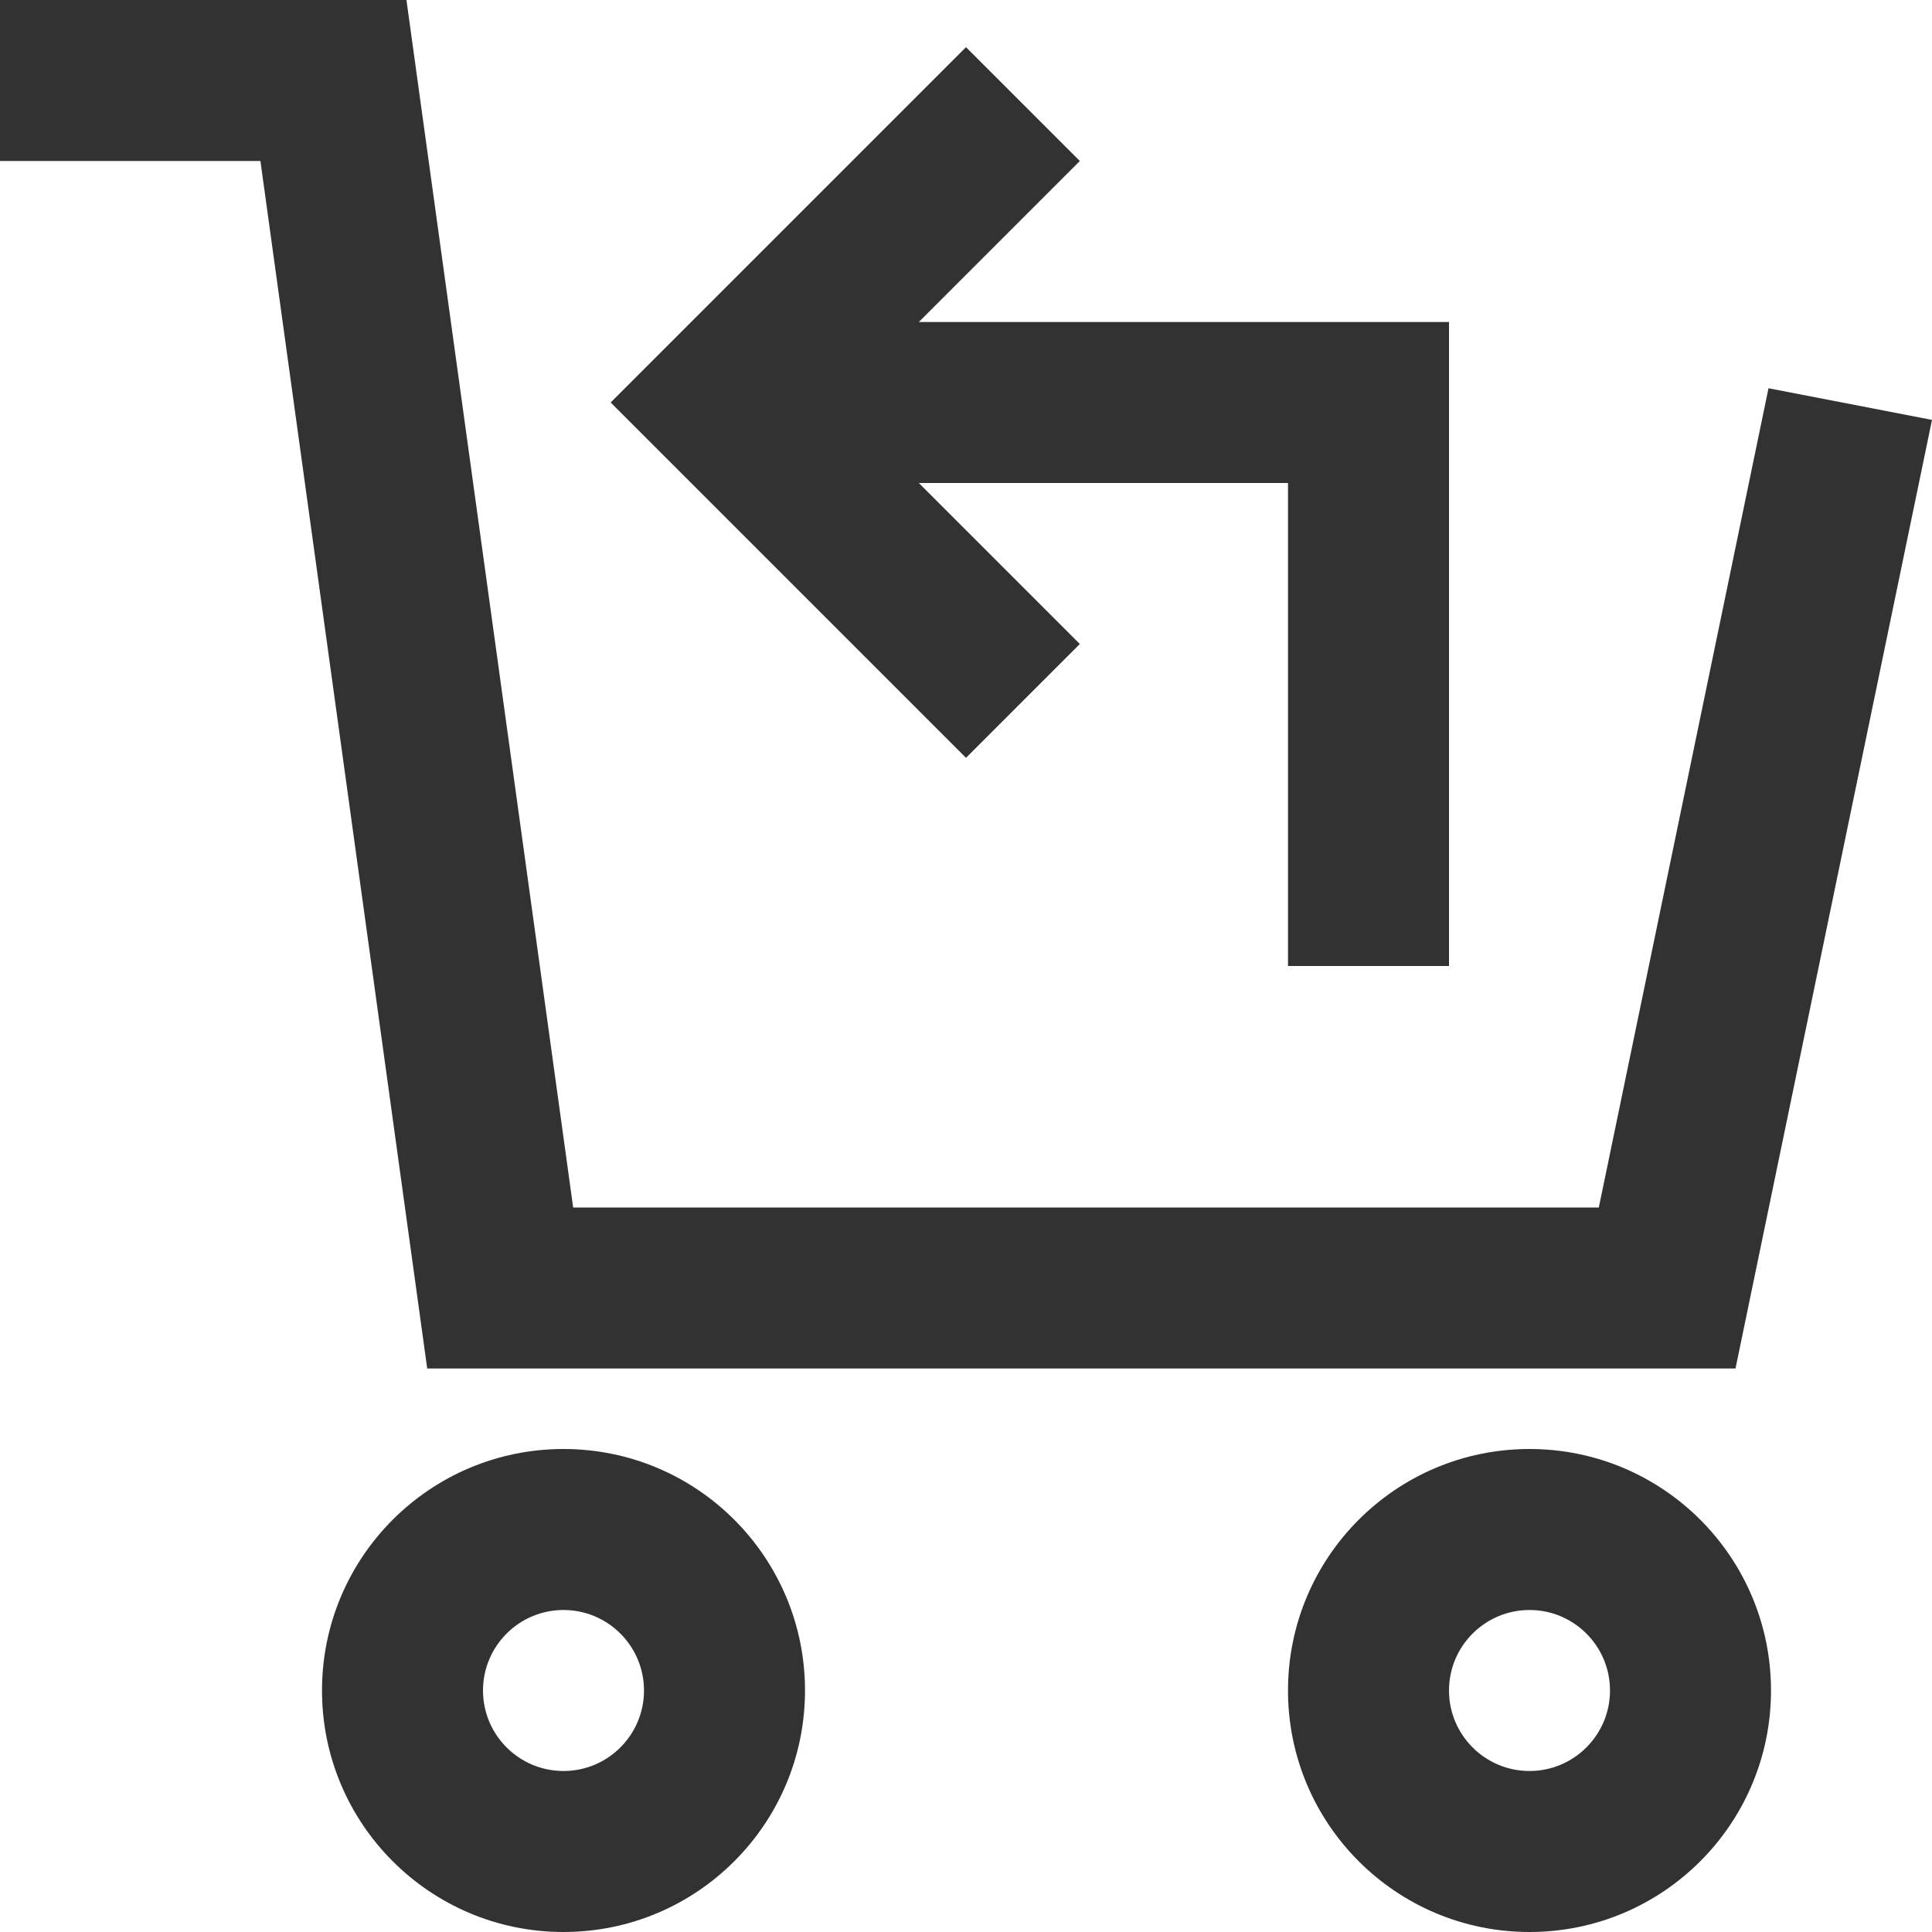 <svg width="24" height="24" viewBox="0 0 24 24" fill="none" xmlns="http://www.w3.org/2000/svg">
<path fill-rule="evenodd" clip-rule="evenodd" d="M16 6H9V4H18V12H16V6Z" fill="#323232"/>
<path fill-rule="evenodd" clip-rule="evenodd" d="M13.414 2L10.414 5L13.414 8L12 9.414L7.586 5L12 0.586L13.414 2Z" fill="#323232"/>
<path fill-rule="evenodd" clip-rule="evenodd" d="M7 20C6.448 20 6 20.448 6 21C6 21.552 6.448 22 7 22C7.552 22 8 21.552 8 21C8 20.448 7.552 20 7 20ZM4 21C4 19.343 5.343 18 7 18C8.657 18 10 19.343 10 21C10 22.657 8.657 24 7 24C5.343 24 4 22.657 4 21Z" fill="#323232"/>
<path fill-rule="evenodd" clip-rule="evenodd" d="M19 20C18.448 20 18 20.448 18 21C18 21.552 18.448 22 19 22C19.552 22 20 21.552 20 21C20 20.448 19.552 20 19 20ZM16 21C16 19.343 17.343 18 19 18C20.657 18 22 19.343 22 21C22 22.657 20.657 24 19 24C17.343 24 16 22.657 16 21Z" fill="#323232"/>
<path fill-rule="evenodd" clip-rule="evenodd" d="M0 0H5.049L7.12 15H19.861L21.969 4.823L24 5.216L21.559 17H5.307L3.235 2H0V0Z" fill="#323232"/>
</svg>
